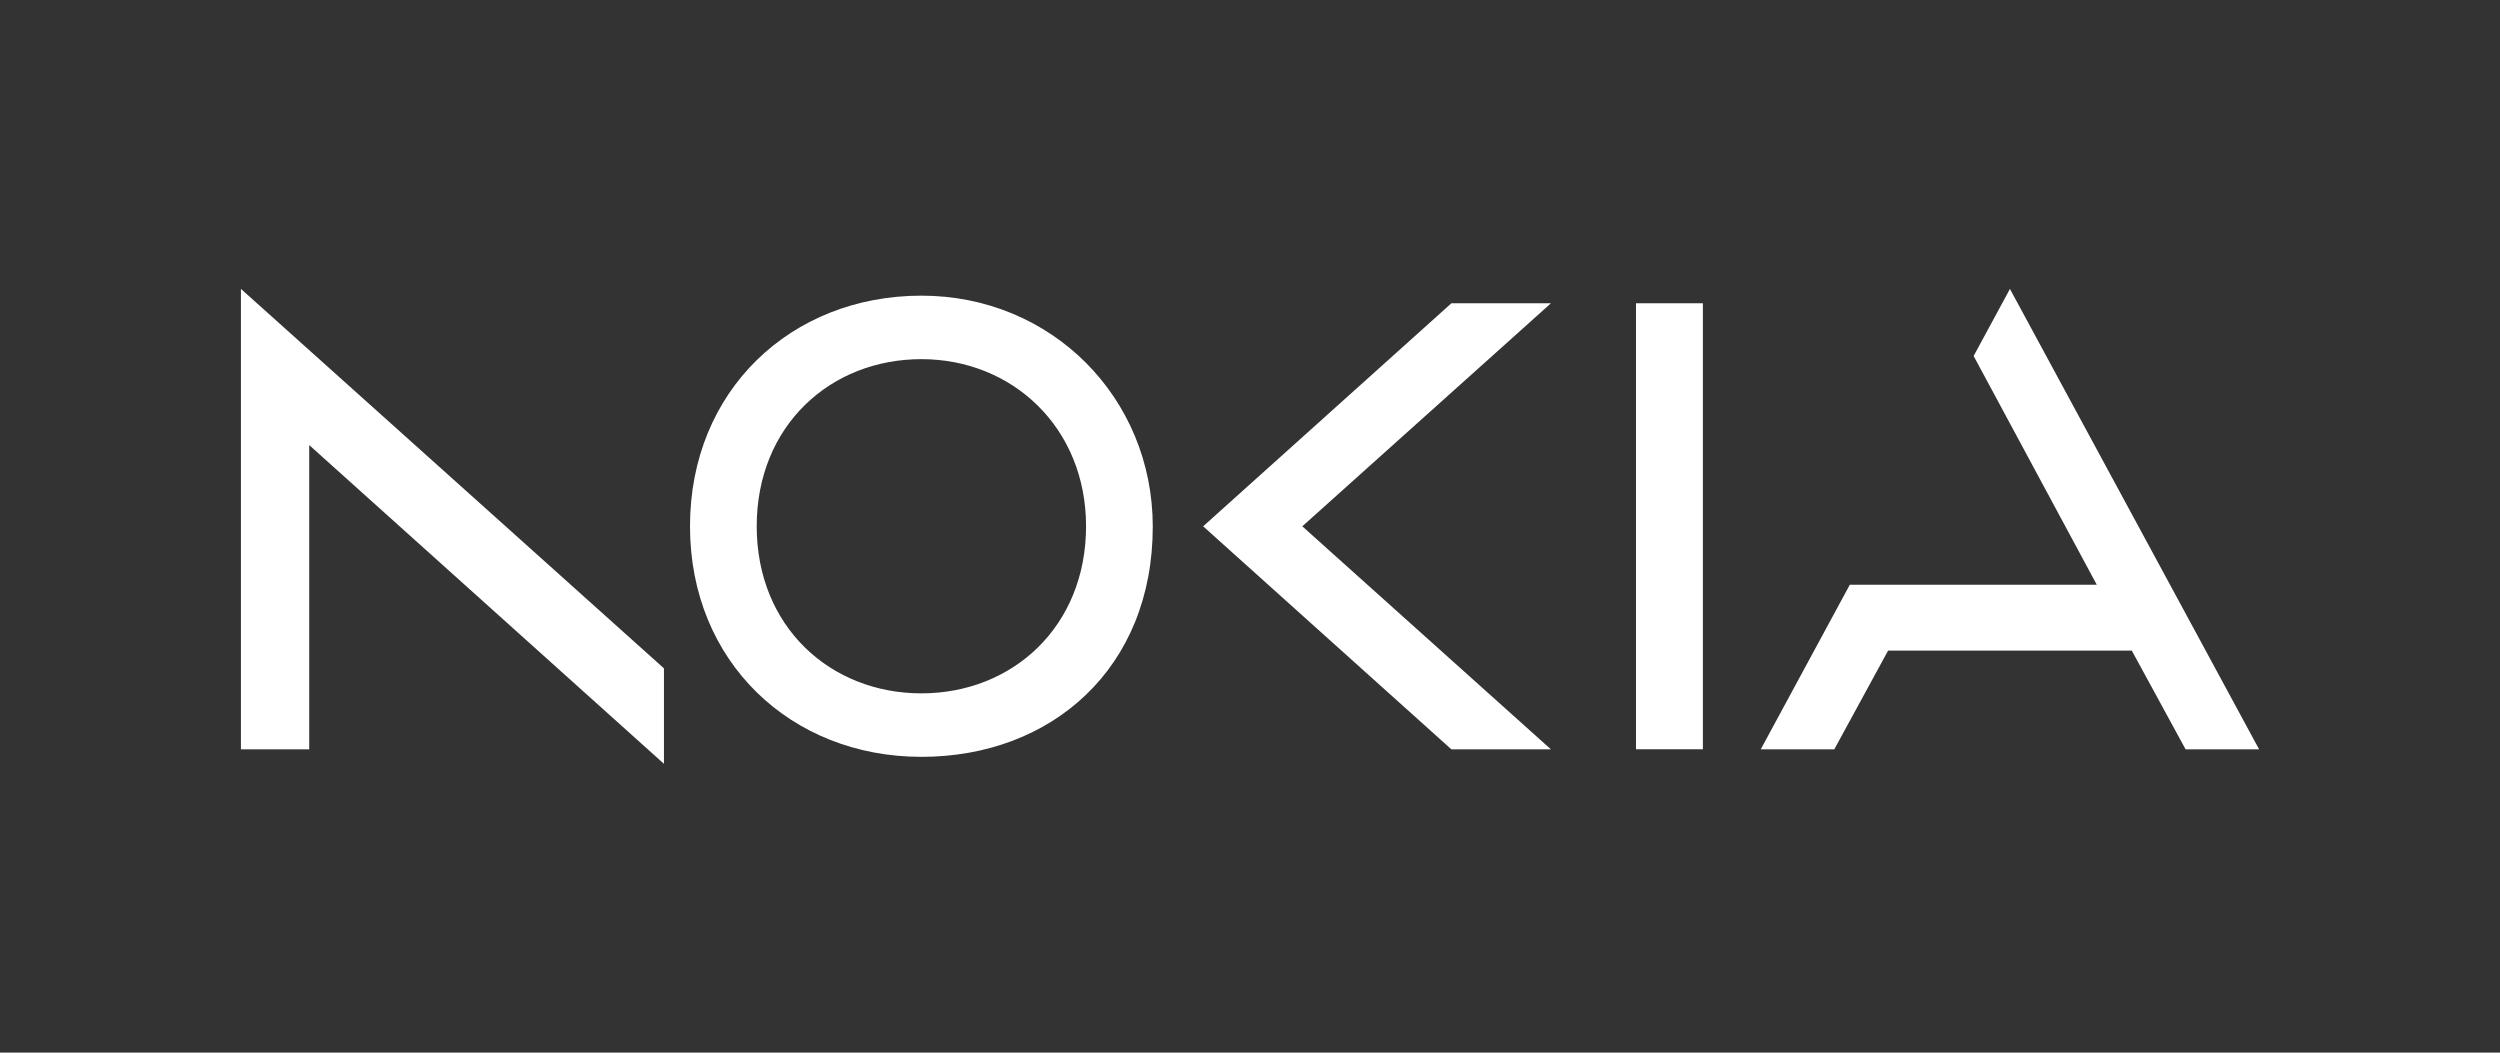 <?xml version="1.0" encoding="UTF-8"?><svg id="All_Logos" xmlns="http://www.w3.org/2000/svg" viewBox="0 0 380 160"><rect x="0" y="0" width="380" height="160" fill="#333333" stroke="none"/><defs><style>.cls-1{fill:#fff;}</style></defs><path class="cls-1" d="m248.67,46.1v67.79h10.17V46.1h-10.17Zm-108.62-1.16c-19.81,0-35.17,14.42-35.17,35.05s15.37,35.05,35.17,35.05c19.81,0,35.2-13.49,35.17-35.05-.03-19.55-15.37-35.05-35.17-35.05Zm25.03,35.05c0,15.28-11.2,25.4-25.03,25.4s-25.03-10.12-25.03-25.4,11.2-25.4,25.03-25.4,25.03,10.4,25.03,25.4ZM36.62,43.91v69.99h10.38v-46.25l53.92,48.45v-14.51L36.62,43.91Zm146.26,36.09l37.73,33.9h15.13l-37.79-33.9,37.79-33.9h-15.13l-37.73,33.9Zm160.51,33.9h-11.18l-8.18-15.01h-37.04l-8.18,15.01h-11.18l13.54-25.02h37.54l-18.72-34.77,5.52-10.19h0s0,0,0,0l37.88,69.99Z"/></svg>